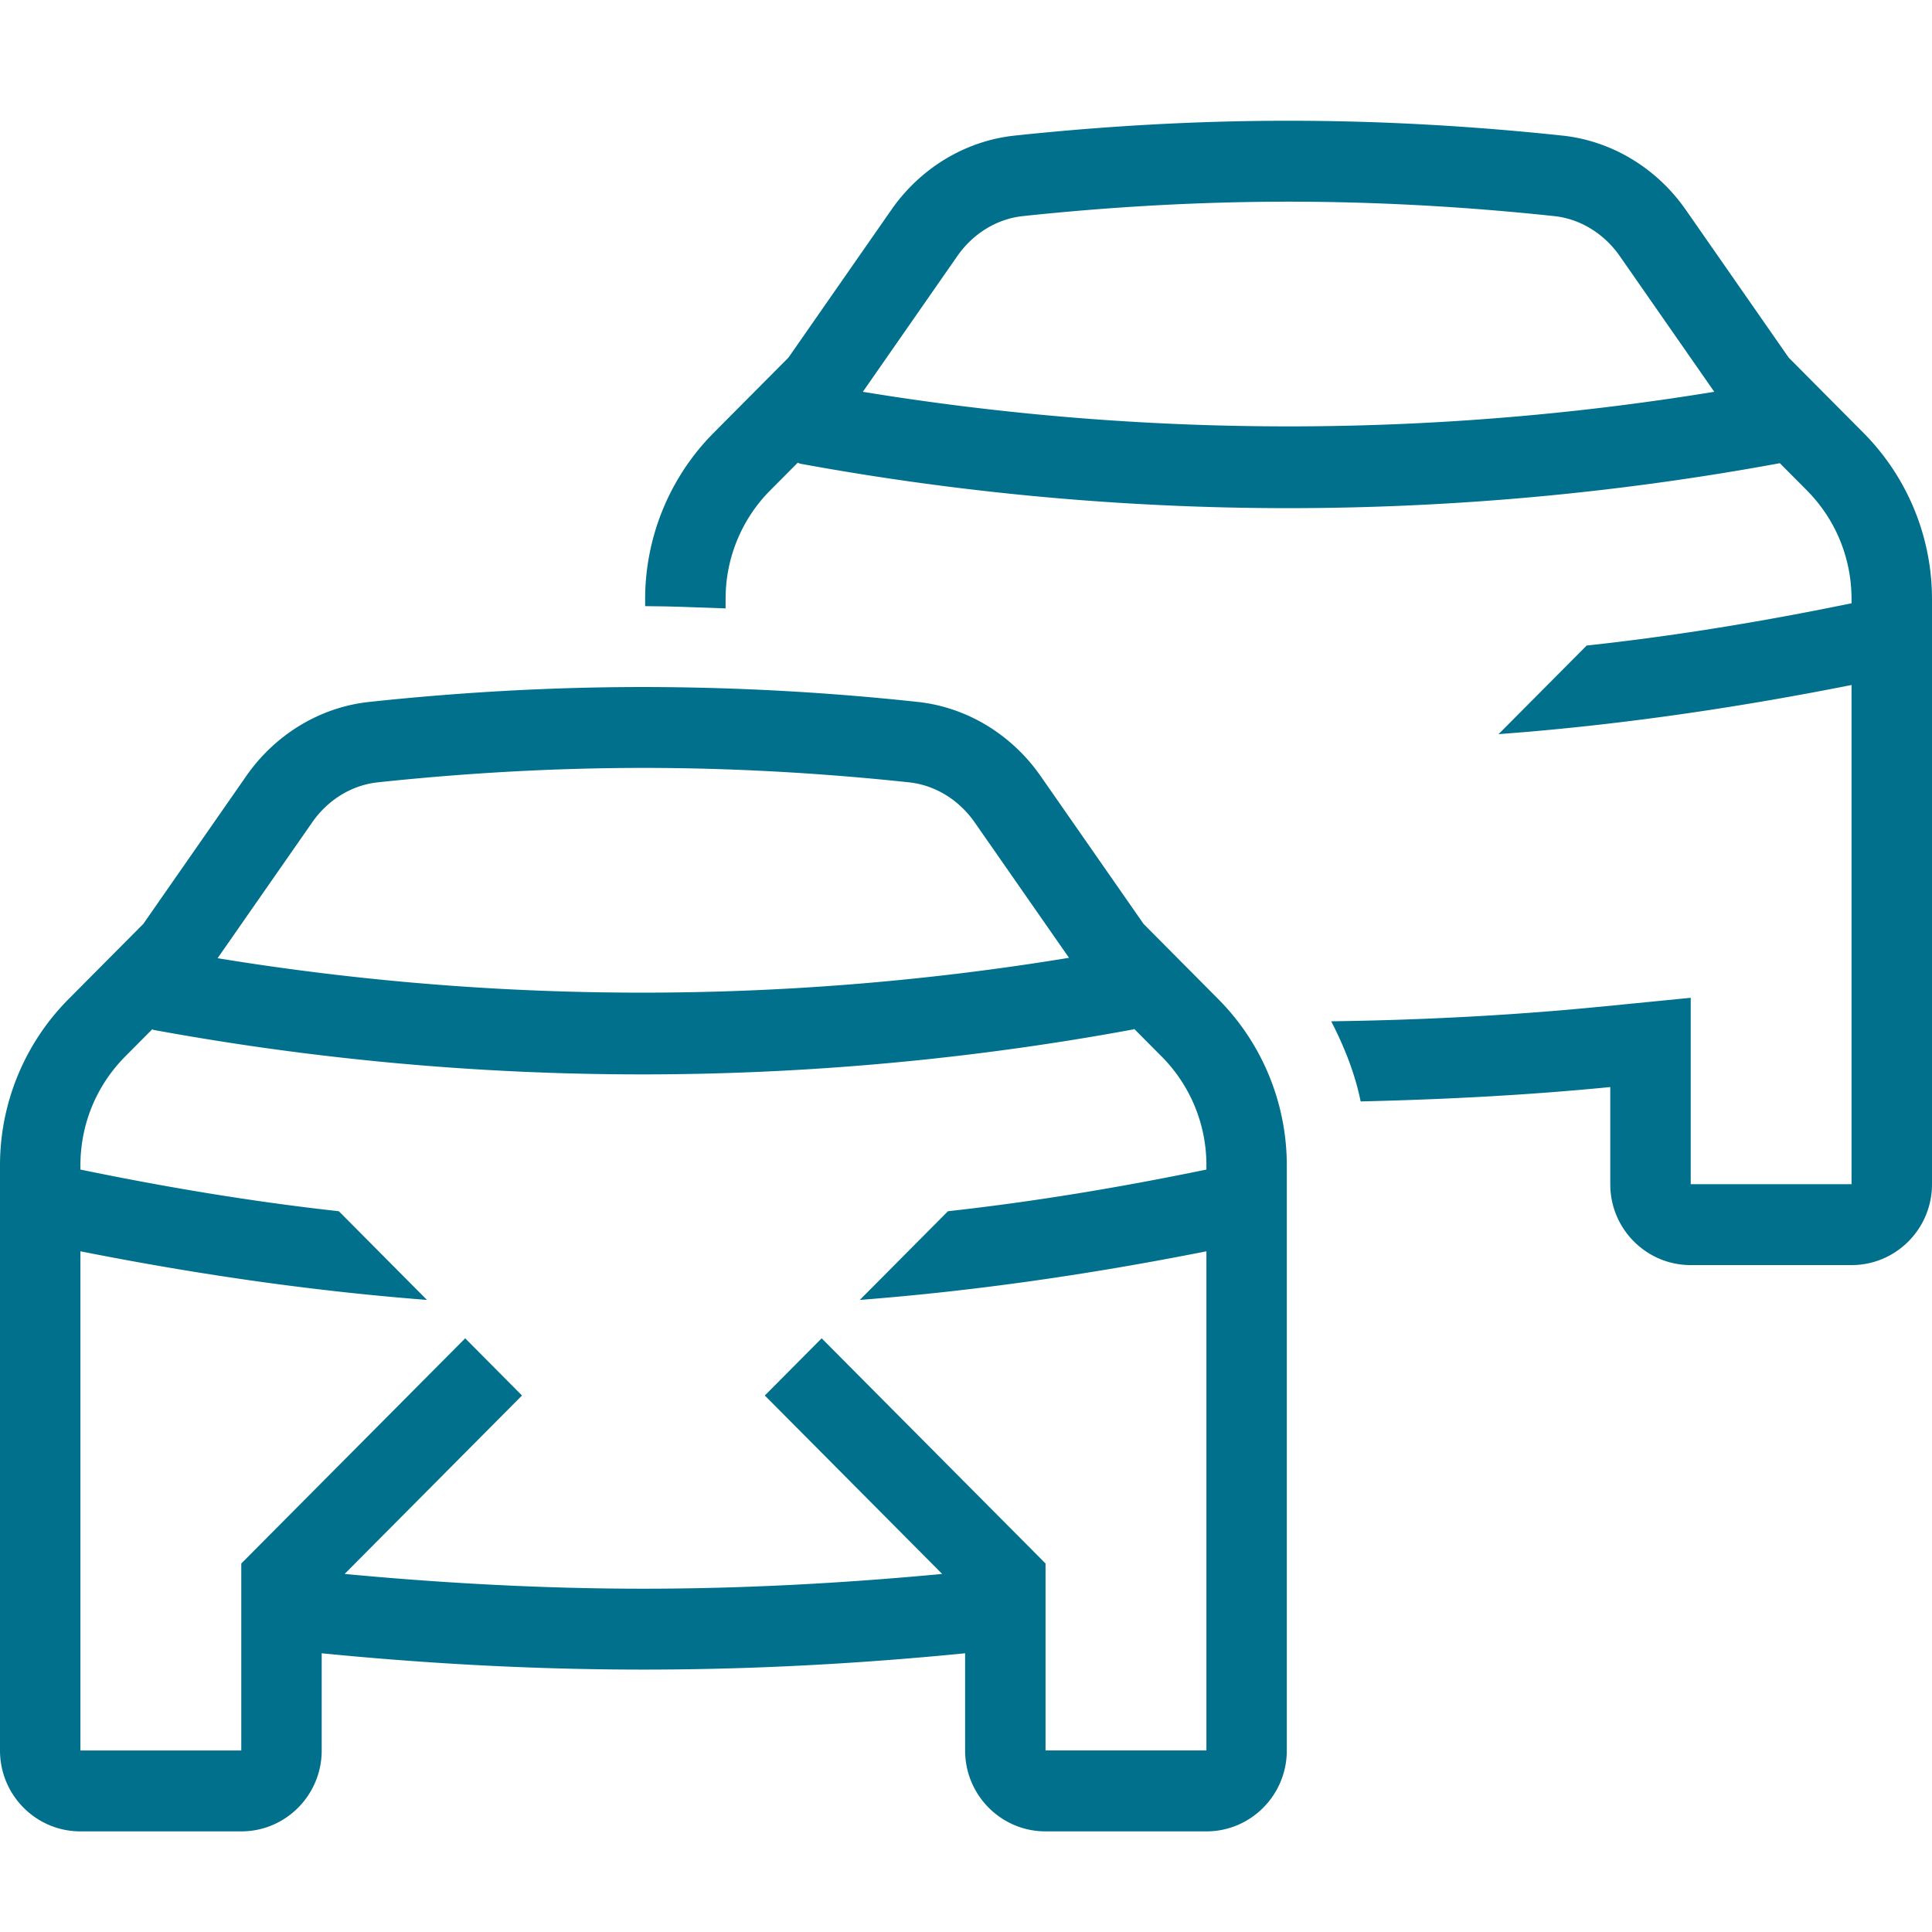 <svg xmlns:xlink="http://www.w3.org/1999/xlink" xmlns="http://www.w3.org/2000/svg" width="96" height="96"><path d="M59.946 58.115c-4.264.88-8.543 1.596-12.842 2.07l-4.38 4.407c5.762-.445 11.513-1.283 17.222-2.416v24.803h-7.994v-9.29L40.828 66.5l-2.825 2.842 8.813 8.866c-5.042.476-10.036.734-14.844.734-4.811 0-9.805-.258-14.847-.734l8.813-8.866-2.823-2.842-11.126 11.19v9.29H3.996V62.176c5.71 1.133 11.461 1.97 17.22 2.416l-4.379-4.407c-4.299-.474-8.578-1.19-12.841-2.07v-.202c0-2.05.793-3.977 2.234-5.426l1.332-1.34.07.029a134.573 134.573 0 0024.266 2.21c8.17 0 16.381-.752 24.412-2.234l.052-.022 1.35 1.357a7.65 7.65 0 012.234 5.426v.202zm-3.124-12.208l-5.114-7.344c-1.426-2.048-3.647-3.423-6.117-3.686a128.202 128.202 0 00-13.62-.739c-4.603 0-9.144.261-13.621.74-2.47.262-4.691 1.637-6.115 3.685l-5.113 7.344-3.717 3.739A11.72 11.72 0 000 57.913V86.98C0 89.2 1.79 91 3.996 91h7.993c2.206 0 3.996-1.8 3.996-4.021v-4.828c5.262.52 10.59.81 15.987.81 5.395 0 10.722-.29 15.984-.81v4.828c0 2.221 1.79 4.021 3.996 4.021h7.994c2.205 0 3.995-1.8 3.995-4.021V57.913c0-3.102-1.225-6.075-3.405-8.267l-3.714-3.739zM42.875 19.468l4.691-6.74c.785-1.128 1.975-1.854 3.261-1.99 4.465-.476 8.905-.717 13.201-.717 4.295 0 8.735.241 13.2.717 1.288.136 2.476.864 3.262 1.993l4.691 6.737a131.078 131.078 0 01-41.177.181l-1.129-.18zM64.028 6c4.602 0 9.143.263 13.62.739 2.37.255 4.513 1.53 5.942 3.443l.175.242 5.113 7.345 3.715 3.738a11.727 11.727 0 013.402 7.913l.005.357v29.066c0 2.152-1.685 3.91-3.798 4.014l-.2.005h-7.991c-2.141 0-3.89-1.693-3.993-3.818l-.005-.201v-4.828c-4.09.404-8.231.616-12.403.715-.284-1.401-.815-2.719-1.463-3.982 3.91-.054 7.907-.235 11.954-.592l1.52-.142 4.39-.434v9.263h7.991V34.037c-5.368 1.067-10.772 1.874-16.185 2.335l-1.354.108 4.377-4.403c3.916-.423 7.818-1.043 11.705-1.807l1.457-.293v-.2c0-1.95-.716-3.786-2.023-5.205l-.211-.221-1.328-1.335a135.079 135.079 0 01-24.414 2.234c-8.137 0-16.3-.748-24.268-2.21l-.12-.048-1.351 1.359a7.634 7.634 0 00-2.227 5.12l-.006.306v.454l-2.007-.071a84.449 84.449 0 00-.999-.028l-.991-.013v-.342a11.73 11.73 0 013.157-8.013l.248-.257 3.716-3.738 5.114-7.345c1.424-2.047 3.645-3.42 6.117-3.685C54.884 6.263 59.425 6 64.029 6zM31.972 38.157c4.294 0 8.734.241 13.199.717 1.288.138 2.476.864 3.263 1.993l4.684 6.726a130.84 130.84 0 01-42.306.02l4.698-6.746c.784-1.13 1.974-1.855 3.26-1.993 4.465-.476 8.905-.717 13.202-.717z" fill="#00708D" fill-rule="evenodd"></path></svg>